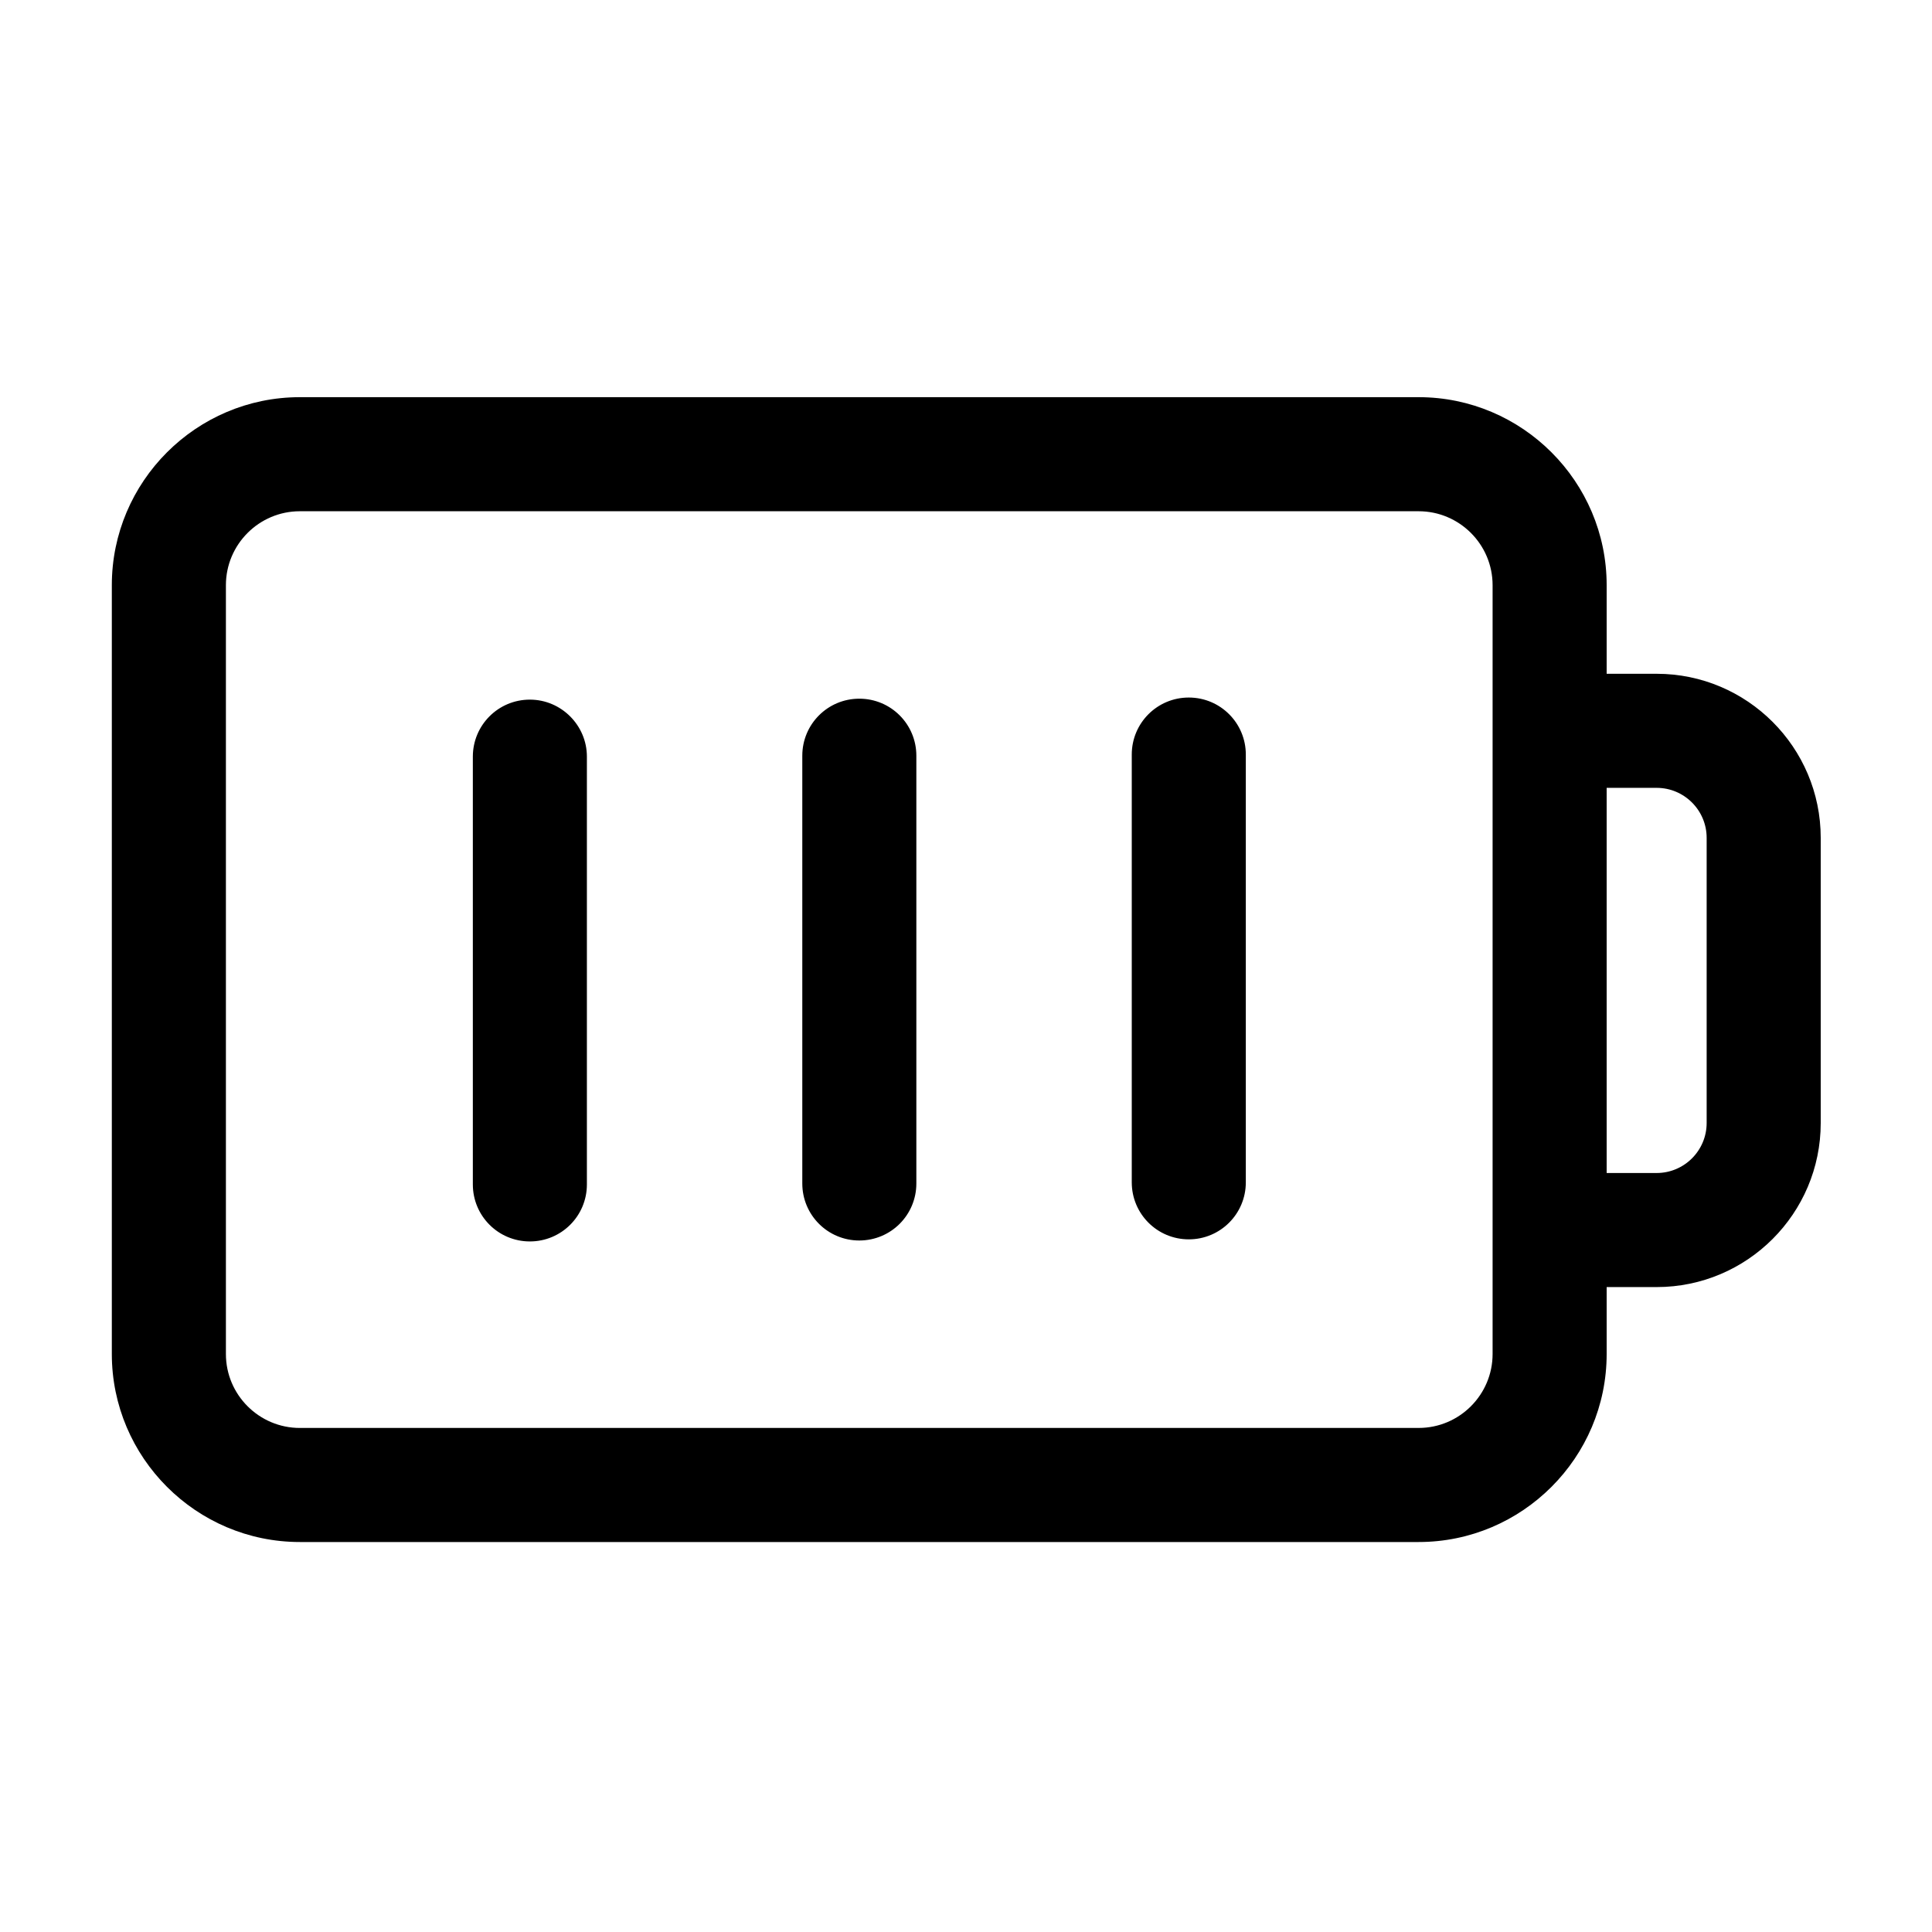 <?xml version="1.0" encoding="UTF-8"?>
<!-- Uploaded to: SVG Repo, www.svgrepo.com, Generator: SVG Repo Mixer Tools -->
<svg fill="#000000" width="800px" height="800px" version="1.1" viewBox="144 144 512 512" xmlns="http://www.w3.org/2000/svg">
 <path d="m583.03 322.56h-13.25v-23.477c0-27.457-22.371-49.828-49.828-49.828h-296.49c-27.457 0-49.828 22.371-49.828 49.828v203.74c0 27.457 22.371 49.828 49.828 49.828h296.49c27.457 0 49.828-22.371 49.828-49.828v-17.734h13.25c23.98 0 43.48-19.496 43.48-43.48v-75.57c-0.004-23.984-19.5-43.48-43.484-43.48zm-43.477 180.26c0 10.781-8.766 19.598-19.598 19.598l-296.49 0.004c-10.781 0-19.598-8.766-19.598-19.598v-203.74c0-10.781 8.766-19.598 19.598-19.598h296.49c10.781 0 19.598 8.766 19.598 19.598zm56.727-61.211c0 7.305-5.945 13.25-13.25 13.25h-13.25v-102.07h13.25c7.305 0 13.25 5.945 13.25 13.25zm-311.86-112.2c-8.363 0-15.113 6.75-15.113 15.113v113.36c0 8.363 6.75 15.113 15.113 15.113s15.113-6.75 15.113-15.113v-113.36c0-8.312-6.801-15.113-15.113-15.113zm87.309-0.25c-8.363 0-15.113 6.75-15.113 15.113v113.36c0 8.363 6.75 15.113 15.113 15.113s15.113-6.75 15.113-15.113v-113.36c0-8.363-6.75-15.113-15.113-15.113zm87.312-0.305c-8.363 0-15.113 6.75-15.113 15.113v113.36c0 8.363 6.75 15.113 15.113 15.113s15.113-6.75 15.113-15.113v-113.36c0-8.359-6.75-15.113-15.113-15.113z"/>
</svg>